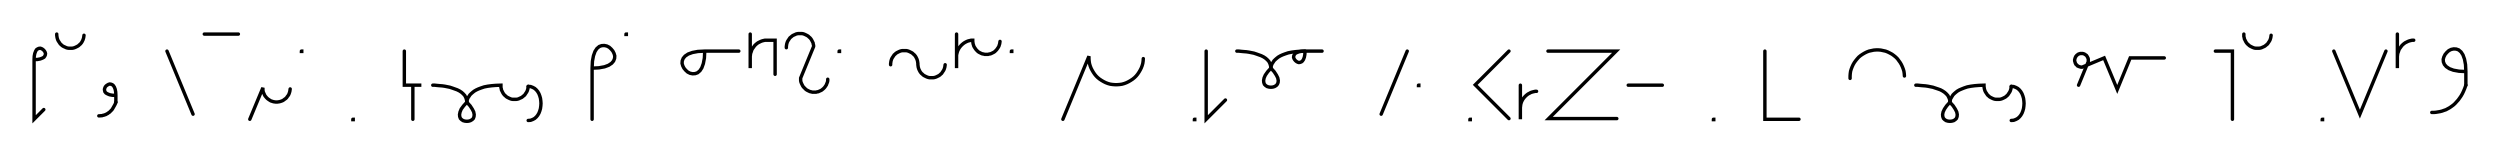 <svg xmlns="http://www.w3.org/2000/svg" width="1467.235" height="91.25" style="fill:none; stroke-linecap:round;">
    <rect width="100%" height="100%" fill="#FFFFFF" />
<path stroke="#000000" stroke-width="2" d="M 550,75" />
<path stroke="#000000" stroke-width="2" d="M 20,35" />
<path stroke="#000000" stroke-width="2" d="M 20,35 22,34.9 23.6,34.6 24.9,34.1 25.8,33.6 26.3,32.9 26.6,32.2 26.7,31.4 26.5,30.7 26.1,30 25.6,29.4 25,28.9 24.3,28.5 23.6,28.3 22.8,28.4 22.1,28.7 21.4,29.2 20.9,30.1 20.4,31.4 20.1,33 20,35 20,50 20,70 25.7,64.3" />
<path stroke="#000000" stroke-width="2" d="M 33.3,70" />
<path stroke="#000000" stroke-width="2" d="M 33.3,20 33.3,20.7 33.4,21.4 33.5,22.1 33.7,22.8 33.9,23.4 34.2,24 34.6,24.6 35,25.2 35.4,25.8 35.9,26.2 36.4,26.7 37,27.1 37.6,27.4 38.3,27.7 38.9,28 39.6,28.2 40.3,28.3 41,28.3 41.7,28.3 42.4,28.3 43,28.2 43.7,28 44.4,27.7 45,27.4 45.6,27.1 46.2,26.7 46.7,26.2 47.2,25.8 47.7,25.2 48.1,24.6 48.4,24 48.7,23.4 48.9,22.8 49.1,22.1 49.2,21.4 49.3,20.7" />
<path stroke="#000000" stroke-width="2" d="M 56,70" />
<path stroke="#000000" stroke-width="2" d="M 68,56" />
<path stroke="#000000" stroke-width="2" d="M 68,56 65.9,55.9 64.3,55.6 63.1,55.1 62.2,54.6 61.6,53.9 61.4,53.2 61.3,52.4 61.5,51.7 61.8,51 62.3,50.4 63,49.9 63.7,49.5 64.4,49.3 65.1,49.4 65.9,49.7 66.5,50.2 67.1,51.1 67.6,52.4 67.9,54 68,56 68,60" />
<path stroke="#000000" stroke-width="2" d="M 68,60 67.7,60.9 67.3,61.7 66.9,62.4 66.5,63.1 66.1,63.8 65.7,64.4 65.2,64.9 64.7,65.4 64.2,65.9 63.7,66.2 63.2,66.6 62.6,66.9 62.1,67.2 61.5,67.4 60.9,67.6 60.4,67.7 59.8,67.9 59.2,67.9 58.6,68 58,68" />
<path stroke="#000000" stroke-width="2" d="M 98,70" />
<path stroke="#000000" stroke-width="2" d="M 98,30 113.3,67" />
<path stroke="#000000" stroke-width="2" d="M 119.9,70" />
<path stroke="#000000" stroke-width="2" d="M 119.9,20 139.9,20" />
<path stroke="#000000" stroke-width="2" d="M 146.6,70" />
<path stroke="#000000" stroke-width="2" d="M 146.6,70 154.3,51.5 154.3,52.2 154.3,52.9 154.4,53.6 154.6,54.3 154.9,54.9 155.2,55.6 155.5,56.2 155.9,56.7 156.4,57.3 156.9,57.8 157.4,58.2 158,58.6 158.6,59 159.2,59.3 159.9,59.5 160.5,59.7 161.2,59.8 161.9,59.9 162.6,59.9 163.3,59.8 164,59.7 164.7,59.5 165.3,59.3 166,59 166.6,58.6 167.1,58.2 167.7,57.8 168.2,57.3 168.6,56.7 169,56.2 169.4,55.6 169.7,54.9 169.9,54.3 170.1,53.6 170.2,52.9 170.3,52.2" />
<path stroke="#000000" stroke-width="2" d="M 176.9,70" />
<path stroke="#000000" stroke-width="2" d="M 176.9,30 177.1,30 177.1,30.2 176.9,30.2 176.9,30" />
<path stroke="#000000" stroke-width="2" d="M 207.1,70" />
<path stroke="#000000" stroke-width="2" d="M 207.1,70 207.3,70 207.3,70.2 207.1,70.2 207.1,70" />
<path stroke="#000000" stroke-width="2" d="M 237.3,70" />
<path stroke="#000000" stroke-width="2" d="M 237.3,30 237.3,50 247.3,50 242.3,50 242.3,70" />
<path stroke="#000000" stroke-width="2" d="M 254,70" />
<path stroke="#000000" stroke-width="2" d="M 254,50" />
<path stroke="#000000" stroke-width="2" d="M 254,50 254.1,50 254.5,50 255.2,50 256.1,50.1 257.1,50.2 258.3,50.3 259.6,50.4 261,50.6 262.5,50.9 264,51.2 265.5,51.7 266.9,52.2 268.3,52.7 269.7,53.4 270.9,54.2 271.9,55.1 272.8,56.1 273.4,57.3 273.8,58.6 274,60" />
<path stroke="#000000" stroke-width="2" d="M 274,60 275.9,62.1 277.2,64.1 278,65.7 278.3,67.2 278.2,68.4 277.8,69.5 277.1,70.2 276.1,70.8 275.1,71.1 274,71.2 272.9,71.1 271.8,70.8 270.9,70.2 270.2,69.5 269.8,68.4 269.7,67.2 270,65.7 270.7,64 272.1,62.1 274,60" />
<path stroke="#000000" stroke-width="2" d="M 274,60 274,59.9 274,59.7 274.1,59.4 274.1,59 274.3,58.4 274.5,57.8 274.8,57.2 275.3,56.5 275.8,55.7 276.5,55 277.3,54.3 278.3,53.5 279.5,52.8 280.8,52.2 282.4,51.6 284.2,51 286.3,50.6 288.6,50.3 291.1,50.1 294,50 294,50.7 294,51.4 294.2,52.1 294.3,52.8 294.6,53.4 294.9,54 295.2,54.6 295.6,55.2 296.1,55.8 296.6,56.2 297.1,56.7 297.7,57.1 298.3,57.4 298.9,57.7 299.6,58 300.2,58.2 300.9,58.3 301.6,58.3 302.3,58.3 303,58.3 303.7,58.2 304.4,58 305,57.7 305.7,57.4 306.3,57.1 306.8,56.7 307.4,56.2 307.9,55.8 308.3,55.2 308.7,54.6 309.1,54 309.4,53.4 309.6,52.8 309.8,52.1 309.9,51.4 310,50.7" />
<path stroke="#000000" stroke-width="2" d="M 310,50.7 311.4,50.8 312.7,51.3 313.8,51.9 314.8,52.8 315.6,53.8 316.3,55 316.8,56.3 317.2,57.7 317.4,59.2 317.5,60.7 317.4,62.2 317.2,63.7 316.8,65.1 316.3,66.4 315.6,67.6 314.8,68.6 313.8,69.5 312.7,70.1 311.4,70.6 310,70.7" />
<path stroke="#000000" stroke-width="2" d="M 347.5,70" />
<path stroke="#000000" stroke-width="2" d="M 347.5,40" />
<path stroke="#000000" stroke-width="2" d="M 347.5,40 351.5,39.8 354.8,39.2 357.2,38.3 359,37.1 360.1,35.8 360.7,34.3 360.8,32.8 360.4,31.4 359.7,30 358.7,28.8 357.5,27.7 356.1,27 354.6,26.7 353.1,26.8 351.7,27.3 350.3,28.5 349.2,30.2 348.3,32.7 347.7,35.9 347.5,40 347.5,70" />
<path stroke="#000000" stroke-width="2" d="M 367.4,70" />
<path stroke="#000000" stroke-width="2" d="M 367.4,20 367.6,20 367.6,20.2 367.4,20.2 367.4,20" />
<path stroke="#000000" stroke-width="2" d="M 397.6,70" />
<path stroke="#000000" stroke-width="2" d="M 413.6,30" />
<path stroke="#000000" stroke-width="2" d="M 413.6,30 413.4,34.1 412.8,37.3 411.9,39.8 410.8,41.5 409.4,42.7 408,43.2 406.5,43.3 405,43 403.6,42.3 402.4,41.2 401.4,40 400.7,38.6 400.3,37.2 400.4,35.7 401,34.2 402.1,32.9 403.9,31.7 406.4,30.8 409.6,30.2 413.6,30 433.6,30" />
<path stroke="#000000" stroke-width="2" d="M 440.3,70" />
<path stroke="#000000" stroke-width="2" d="M 440.3,20 440.3,40 440.3,34 440.3,33.1 440.4,32.3 440.5,31.4 440.8,30.6 441.1,29.7 441.4,28.9 441.9,28.2 442.4,27.5 442.9,26.8 443.5,26.2 444.2,25.6 444.9,25.1 445.7,24.7 446.5,24.3 447.3,24 448.1,23.8 449,23.6 449.9,23.6 454.9,23.6 454.9,43.6" />
<path stroke="#000000" stroke-width="2" d="M 461.5,70" />
<path stroke="#000000" stroke-width="2" d="M 461.5,28 461.5,27.3 461.6,26.6 461.7,25.9 461.9,25.2 462.1,24.6 462.4,24 462.8,23.4 463.2,22.8 463.6,22.2 464.1,21.8 464.7,21.3 465.2,20.9 465.8,20.6 466.5,20.3 467.1,20 467.8,19.8 468.5,19.7 469.2,19.7 469.9,19.7 470.6,19.7 471.3,19.8 471.9,20 472.6,20.3 473.2,20.6 473.8,20.9 474.4,21.3 474.9,21.8 475.4,22.2 475.9,22.8 476.3,23.4 476.6,24 476.9,24.6 477.2,25.2 477.3,25.9 477.5,26.6 477.5,27.3 469.9,45.8 469.9,46.5 469.9,47.2 470,47.9 470.2,48.5 470.5,49.2 470.8,49.8 471.1,50.4 471.5,51 472,51.5 472.5,52 473,52.5 473.6,52.9 474.2,53.2 474.8,53.5 475.5,53.8 476.1,53.9 476.8,54.1 477.5,54.1 478.2,54.1 478.9,54.1 479.6,53.9 480.3,53.8 480.9,53.5 481.6,53.2 482.2,52.9 482.7,52.5 483.3,52 483.8,51.5 484.2,51 484.6,50.4 485,49.8 485.2,49.2 485.5,48.5 485.7,47.9 485.8,47.2 485.8,46.5" />
<path stroke="#000000" stroke-width="2" d="M 492.5,70" />
<path stroke="#000000" stroke-width="2" d="M 492.5,30 492.7,30 492.7,30.2 492.5,30.2 492.5,30" />
<path stroke="#000000" stroke-width="2" d="M 522.7,70" />
<path stroke="#000000" stroke-width="2" d="M 522.7,38 522.7,37.3 522.8,36.6 522.9,35.9 523.1,35.2 523.3,34.6 523.6,34 524,33.4 524.4,32.8 524.8,32.2 525.3,31.8 525.8,31.3 526.4,30.9 527,30.6 527.6,30.3 528.3,30 529,29.8 529.7,29.7 530.4,29.7 531.1,29.7 531.8,29.7 532.4,29.8 533.1,30 533.8,30.3 534.4,30.6 535,30.9 535.6,31.3 536.1,31.8 536.6,32.2 537.1,32.8 537.5,33.4 537.8,34 538.1,34.6 538.3,35.2 538.5,35.9 538.6,36.6 538.7,37.3 538.7,38 538.8,38.7 538.9,39.4 539.1,40.1 539.3,40.7 539.6,41.3 539.9,41.9 540.3,42.5 540.8,43.1 541.3,43.5 541.8,44 542.4,44.4 543,44.7 543.6,45 544.3,45.3 545,45.5 545.6,45.6 546.3,45.6 547,45.6 547.7,45.6 548.4,45.5 549.1,45.3 549.8,45 550.4,44.7 551,44.4 551.6,44 552.1,43.5 552.6,43.1 553,42.5 553.4,41.9 553.8,41.3 554.1,40.7 554.3,40.1 554.5,39.4 554.6,38.7 554.7,38" />
<path stroke="#000000" stroke-width="2" d="M 561.4,70" />
<path stroke="#000000" stroke-width="2" d="M 561.4,20 561.4,40 561.4,34 561.4,33.1 561.4,32.3 561.6,31.4 561.8,30.6 562.1,29.7 562.5,28.9 562.9,28.2 563.4,27.5 564,26.8 564.6,26.2 565.3,25.6 566,25.1 566.7,24.7 567.5,24.3 568.3,24 569.2,23.8 570,23.6 570.9,23.6 570.9,24.3 571,25 571.1,25.7 571.3,26.3 571.5,27 571.8,27.6 572.2,28.2 572.6,28.8 573,29.3 573.5,29.8 574,30.3 574.6,30.7 575.2,31 575.8,31.3 576.5,31.6 577.2,31.7 577.9,31.9 578.5,31.9 579.2,31.9 579.9,31.9 580.6,31.7 581.3,31.6 582,31.3 582.6,31 583.2,30.7 583.8,30.3 584.3,29.8 584.8,29.3 585.2,28.8 585.6,28.2 586,27.6 586.3,27 586.5,26.3 586.7,25.7 586.8,25 586.9,24.3" />
<path stroke="#000000" stroke-width="2" d="M 593.6,70" />
<path stroke="#000000" stroke-width="2" d="M 593.6,30 593.8,30 593.8,30.2 593.6,30.2 593.6,30" />
<path stroke="#000000" stroke-width="2" d="M 623.8,70" />
<path stroke="#000000" stroke-width="2" d="M 623.8,70 639.1,33 639.1,34.4 639.2,35.8 639.4,37.2 639.8,38.6 640.3,39.9 640.9,41.1 641.6,42.3 642.4,43.5 643.3,44.6 644.2,45.5 645.3,46.4 646.5,47.2 647.7,47.9 648.9,48.5 650.2,49 651.6,49.4 653,49.6 654.4,49.7 655.7,49.7 657.1,49.6 658.5,49.4 659.9,49 661.2,48.5 662.4,47.9 663.6,47.2 664.8,46.4 665.9,45.5 666.8,44.6 667.7,43.5 668.5,42.3 669.2,41.1 669.8,39.9 670.3,38.6 670.7,37.2 670.9,35.8 671,34.4" />
<path stroke="#000000" stroke-width="2" d="M 701,70" />
<path stroke="#000000" stroke-width="2" d="M 701,70 701.2,70 701.2,70.2 701,70.2 701,70" />
<path stroke="#000000" stroke-width="2" d="M 707.9,70" />
<path stroke="#000000" stroke-width="2" d="M 707.9,30 707.9,70 719.2,58.7" />
<path stroke="#000000" stroke-width="2" d="M 725.9,70" />
<path stroke="#000000" stroke-width="2" d="M 725.9,30" />
<path stroke="#000000" stroke-width="2" d="M 725.9,30 726,30 726.4,30 727.1,30 728,30.1 729,30.2 730.2,30.3 731.5,30.4 732.9,30.6 734.4,30.9 735.9,31.2 737.4,31.7 738.8,32.2 740.2,32.7 741.6,33.4 742.8,34.2 743.8,35.1 744.7,36.1 745.3,37.3 745.7,38.6 745.9,40" />
<path stroke="#000000" stroke-width="2" d="M 745.9,40 747.8,42.1 749.1,44.1 749.9,45.7 750.2,47.2 750.1,48.4 749.7,49.4 749,50.2 748,50.8 747,51.1 745.9,51.2 744.8,51.1 743.7,50.8 742.8,50.2 742.1,49.5 741.7,48.4 741.6,47.2 741.9,45.7 742.6,44.1 744,42.1 745.9,40" />
<path stroke="#000000" stroke-width="2" d="M 745.9,40 745.9,39.9 745.9,39.7 745.9,39.4 746,39 746.2,38.4 746.4,37.8 746.7,37.2 747.2,36.5 747.7,35.7 748.4,35 749.2,34.3 750.2,33.5 751.4,32.8 752.7,32.2 754.3,31.6 756.1,31 758.2,30.6 760.5,30.3 763,30.1 765.9,30" />
<path stroke="#000000" stroke-width="2" d="M 765.9,30 765.8,32 765.5,33.6 765,34.9 764.4,35.8 763.8,36.3 763,36.6 762.3,36.7 761.6,36.5 760.9,36.1 760.3,35.6 759.8,35 759.4,34.3 759.2,33.6 759.3,32.8 759.6,32.1 760.1,31.4 761,30.9 762.2,30.4 763.9,30.1 765.9,30 775.9,30" />
<path stroke="#000000" stroke-width="2" d="M 805.9,70" />
<path stroke="#000000" stroke-width="2" d="M 825.9,30 810.6,67" />
<path stroke="#000000" stroke-width="2" d="M 832.5,70" />
<path stroke="#000000" stroke-width="2" d="M 832.5,50 832.7,50 832.7,50.2 832.5,50.2 832.5,50" />
<path stroke="#000000" stroke-width="2" d="M 862.7,70" />
<path stroke="#000000" stroke-width="2" d="M 862.7,70 862.9,70 862.9,70.2 862.7,70.2 862.7,70" />
<path stroke="#000000" stroke-width="2" d="M 869.6,70" />
<path stroke="#000000" stroke-width="2" d="M 885.6,30 865.8,49.8 885.6,69.6" />
<path stroke="#000000" stroke-width="2" d="M 892.3,70" />
<path stroke="#000000" stroke-width="2" d="M 892.3,50 892.3,70 892.3,64 892.3,63.1 892.4,62.3 892.5,61.4 892.7,60.6 893,59.7 893.4,58.9 893.8,58.2 894.3,57.5 894.9,56.8 895.5,56.2 896.2,55.6 896.9,55.1 897.7,54.7 898.4,54.3 899.3,54 900.1,53.8 901,53.6 901.8,53.6" />
<path stroke="#000000" stroke-width="2" d="M 908.5,70" />
<path stroke="#000000" stroke-width="2" d="M 908.5,30 948.5,30 908.9,69.6 948.9,69.6" />
<path stroke="#000000" stroke-width="2" d="M 955.6,70" />
<path stroke="#000000" stroke-width="2" d="M 955.6,50 975.6,50" />
<path stroke="#000000" stroke-width="2" d="M 1005.6,70" />
<path stroke="#000000" stroke-width="2" d="M 1005.6,70 1005.8,70 1005.8,70.2 1005.6,70.2 1005.6,70" />
<path stroke="#000000" stroke-width="2" d="M 1035.8,70" />
<path stroke="#000000" stroke-width="2" d="M 1035.8,30 1035.8,70 1055.8,70" />
<path stroke="#000000" stroke-width="2" d="M 1085.8,70" />
<path stroke="#000000" stroke-width="2" d="M 1085.8,46 1085.8,44.6 1085.9,43.2 1086.1,41.8 1086.5,40.5 1087,39.2 1087.6,37.9 1088.3,36.7 1089.1,35.6 1090,34.5 1090.9,33.5 1092,32.6 1093.2,31.8 1094.4,31.1 1095.6,30.5 1096.9,30 1098.3,29.7 1099.7,29.4 1101.1,29.3 1102.5,29.3 1103.8,29.4 1105.2,29.7 1106.6,30 1107.9,30.5 1109.1,31.1 1110.4,31.8 1111.5,32.6 1112.6,33.5 1113.6,34.5 1114.4,35.6 1115.2,36.7 1115.9,37.9 1116.5,39.2 1117,40.5 1117.4,41.8 1117.6,43.2 1117.7,44.6" />
<path stroke="#000000" stroke-width="2" d="M 1124.4,70" />
<path stroke="#000000" stroke-width="2" d="M 1124.4,50" />
<path stroke="#000000" stroke-width="2" d="M 1124.4,50 1124.6,50 1125,50 1125.6,50 1126.5,50.1 1127.5,50.2 1128.7,50.3 1130,50.4 1131.4,50.6 1132.9,50.9 1134.4,51.2 1135.9,51.7 1137.4,52.2 1138.8,52.7 1140.1,53.4 1141.3,54.2 1142.3,55.1 1143.2,56.1 1143.8,57.3 1144.3,58.6 1144.4,60" />
<path stroke="#000000" stroke-width="2" d="M 1144.4,60 1146.3,62.1 1147.6,64.1 1148.4,65.7 1148.7,67.2 1148.6,68.4 1148.2,69.5 1147.5,70.2 1146.6,70.8 1145.5,71.1 1144.4,71.2 1143.3,71.1 1142.2,70.8 1141.3,70.2 1140.6,69.5 1140.2,68.4 1140.1,67.2 1140.4,65.7 1141.2,64 1142.5,62.1 1144.4,60" />
<path stroke="#000000" stroke-width="2" d="M 1144.4,60 1144.4,59.9 1144.4,59.7 1144.5,59.4 1144.6,59 1144.7,58.4 1144.9,57.8 1145.3,57.2 1145.7,56.5 1146.2,55.7 1146.9,55 1147.7,54.3 1148.7,53.5 1149.9,52.8 1151.3,52.2 1152.8,51.6 1154.6,51 1156.7,50.6 1159,50.3 1161.6,50.1 1164.4,50 1164.4,50.7 1164.5,51.4 1164.6,52.1 1164.8,52.8 1165,53.4 1165.3,54 1165.7,54.6 1166.1,55.2 1166.5,55.8 1167,56.2 1167.5,56.7 1168.1,57.1 1168.7,57.4 1169.3,57.7 1170,58 1170.7,58.2 1171.4,58.3 1172.1,58.3 1172.7,58.3 1173.4,58.3 1174.1,58.2 1174.8,58 1175.5,57.7 1176.1,57.4 1176.7,57.1 1177.3,56.7 1177.8,56.2 1178.3,55.8 1178.7,55.2 1179.1,54.6 1179.5,54 1179.8,53.4 1180,52.8 1180.2,52.1 1180.3,51.4 1180.4,50.7" />
<path stroke="#000000" stroke-width="2" d="M 1180.4,50.7 1181.8,50.8 1183.1,51.3 1184.2,51.9 1185.2,52.8 1186,53.8 1186.7,55 1187.2,56.3 1187.6,57.7 1187.8,59.2 1187.9,60.7 1187.8,62.2 1187.6,63.7 1187.2,65.1 1186.7,66.4 1186,67.6 1185.2,68.6 1184.2,69.5 1183.1,70.1 1181.8,70.6 1180.4,70.7" />
<path stroke="#000000" stroke-width="2" d="M 1217.9,70" />
<path stroke="#000000" stroke-width="2" d="M 1219.9,50 1225.2,37.1 1225.4,36.7 1225.5,36.4 1225.6,36.1 1225.6,35.7 1225.6,35.4 1225.6,35 1225.6,34.7 1225.5,34.3 1225.4,34 1225.2,33.7 1225.1,33.4 1224.9,33.1 1224.7,32.8 1224.5,32.5 1224.2,32.3 1223.9,32.1 1223.6,31.9 1223.3,31.7 1223,31.6 1222.7,31.5 1222.3,31.4 1222,31.4 1221.6,31.4 1221.3,31.4 1220.9,31.4 1220.6,31.5 1220.3,31.6 1219.9,31.7 1219.6,31.9 1219.3,32.1 1219.1,32.3 1218.8,32.5 1218.6,32.8 1218.3,33.1 1218.2,33.4 1218,33.7 1217.9,34 1217.8,34.3 1217.7,34.7 1217.6,35 1217.6,35.4 1217.6,35.7 1217.7,36.1 1217.8,36.4 1217.9,36.7 1218,37.1 1218.2,37.4 1218.3,37.7 1218.6,37.9 1218.8,38.2 1219.1,38.4 1219.3,38.7 1219.6,38.8 1219.9,39 1220.3,39.1 1220.6,39.2 1220.9,39.3 1221.3,39.4 1221.6,39.4 1222,39.4 1234.9,34 1242.6,52.5 1250.2,34 1270.2,34" />
<path stroke="#000000" stroke-width="2" d="M 1300.2,70" />
<path stroke="#000000" stroke-width="2" d="M 1300.2,30 1310.2,30 1310.2,70" />
<path stroke="#000000" stroke-width="2" d="M 1316.9,70" />
<path stroke="#000000" stroke-width="2" d="M 1316.9,20 1316.9,20.7 1316.9,21.4 1317.1,22.1 1317.2,22.8 1317.5,23.4 1317.8,24 1318.1,24.6 1318.5,25.2 1319,25.8 1319.5,26.2 1320,26.7 1320.6,27.1 1321.2,27.4 1321.8,27.7 1322.5,28 1323.1,28.2 1323.8,28.3 1324.5,28.3 1325.2,28.3 1325.9,28.3 1326.6,28.2 1327.3,28 1327.9,27.7 1328.6,27.4 1329.2,27.1 1329.7,26.7 1330.3,26.2 1330.8,25.8 1331.2,25.2 1331.6,24.6 1332,24 1332.3,23.4 1332.5,22.8 1332.7,22.1 1332.8,21.4 1332.9,20.7" />
<path stroke="#000000" stroke-width="2" d="M 1362.9,70" />
<path stroke="#000000" stroke-width="2" d="M 1362.9,70 1363.1,70 1363.1,70.2 1362.9,70.2 1362.9,70" />
<path stroke="#000000" stroke-width="2" d="M 1369.7,70" />
<path stroke="#000000" stroke-width="2" d="M 1369.7,30 1385,67 1400.3,30" />
<path stroke="#000000" stroke-width="2" d="M 1407,70" />
<path stroke="#000000" stroke-width="2" d="M 1407,20 1407,40 1407,34 1407,33.1 1407.1,32.3 1407.2,31.4 1407.5,30.6 1407.8,29.7 1408.1,28.9 1408.6,28.2 1409.1,27.5 1409.6,26.8 1410.2,26.2 1410.9,25.6 1411.6,25.1 1412.4,24.7 1413.2,24.3 1414,24 1414.8,23.8 1415.7,23.6 1416.6,23.6" />
<path stroke="#000000" stroke-width="2" d="M 1423.2,70" />
<path stroke="#000000" stroke-width="2" d="M 1447.2,42" />
<path stroke="#000000" stroke-width="2" d="M 1447.2,42 1443.2,41.8 1439.9,41.2 1437.5,40.3 1435.7,39.1 1434.6,37.8 1434,36.3 1433.9,34.8 1434.3,33.4 1435,32 1436,30.8 1437.2,29.7 1438.6,29 1440.1,28.7 1441.6,28.8 1443,29.3 1444.4,30.5 1445.5,32.2 1446.4,34.7 1447,37.9 1447.2,42 1447.2,50" />
<path stroke="#000000" stroke-width="2" d="M 1447.2,50 1446.6,51.7 1445.9,53.4 1445.2,54.9 1444.4,56.3 1443.5,57.6 1442.7,58.7 1441.7,59.8 1440.8,60.8 1439.8,61.7 1438.7,62.5 1437.7,63.2 1436.6,63.8 1435.5,64.4 1434.3,64.8 1433.2,65.2 1432,65.5 1430.8,65.7 1429.6,65.9 1428.4,66 1427.2,66" />
<path stroke="#000000" stroke-width="2" d="M 1477.2,70" />
</svg>